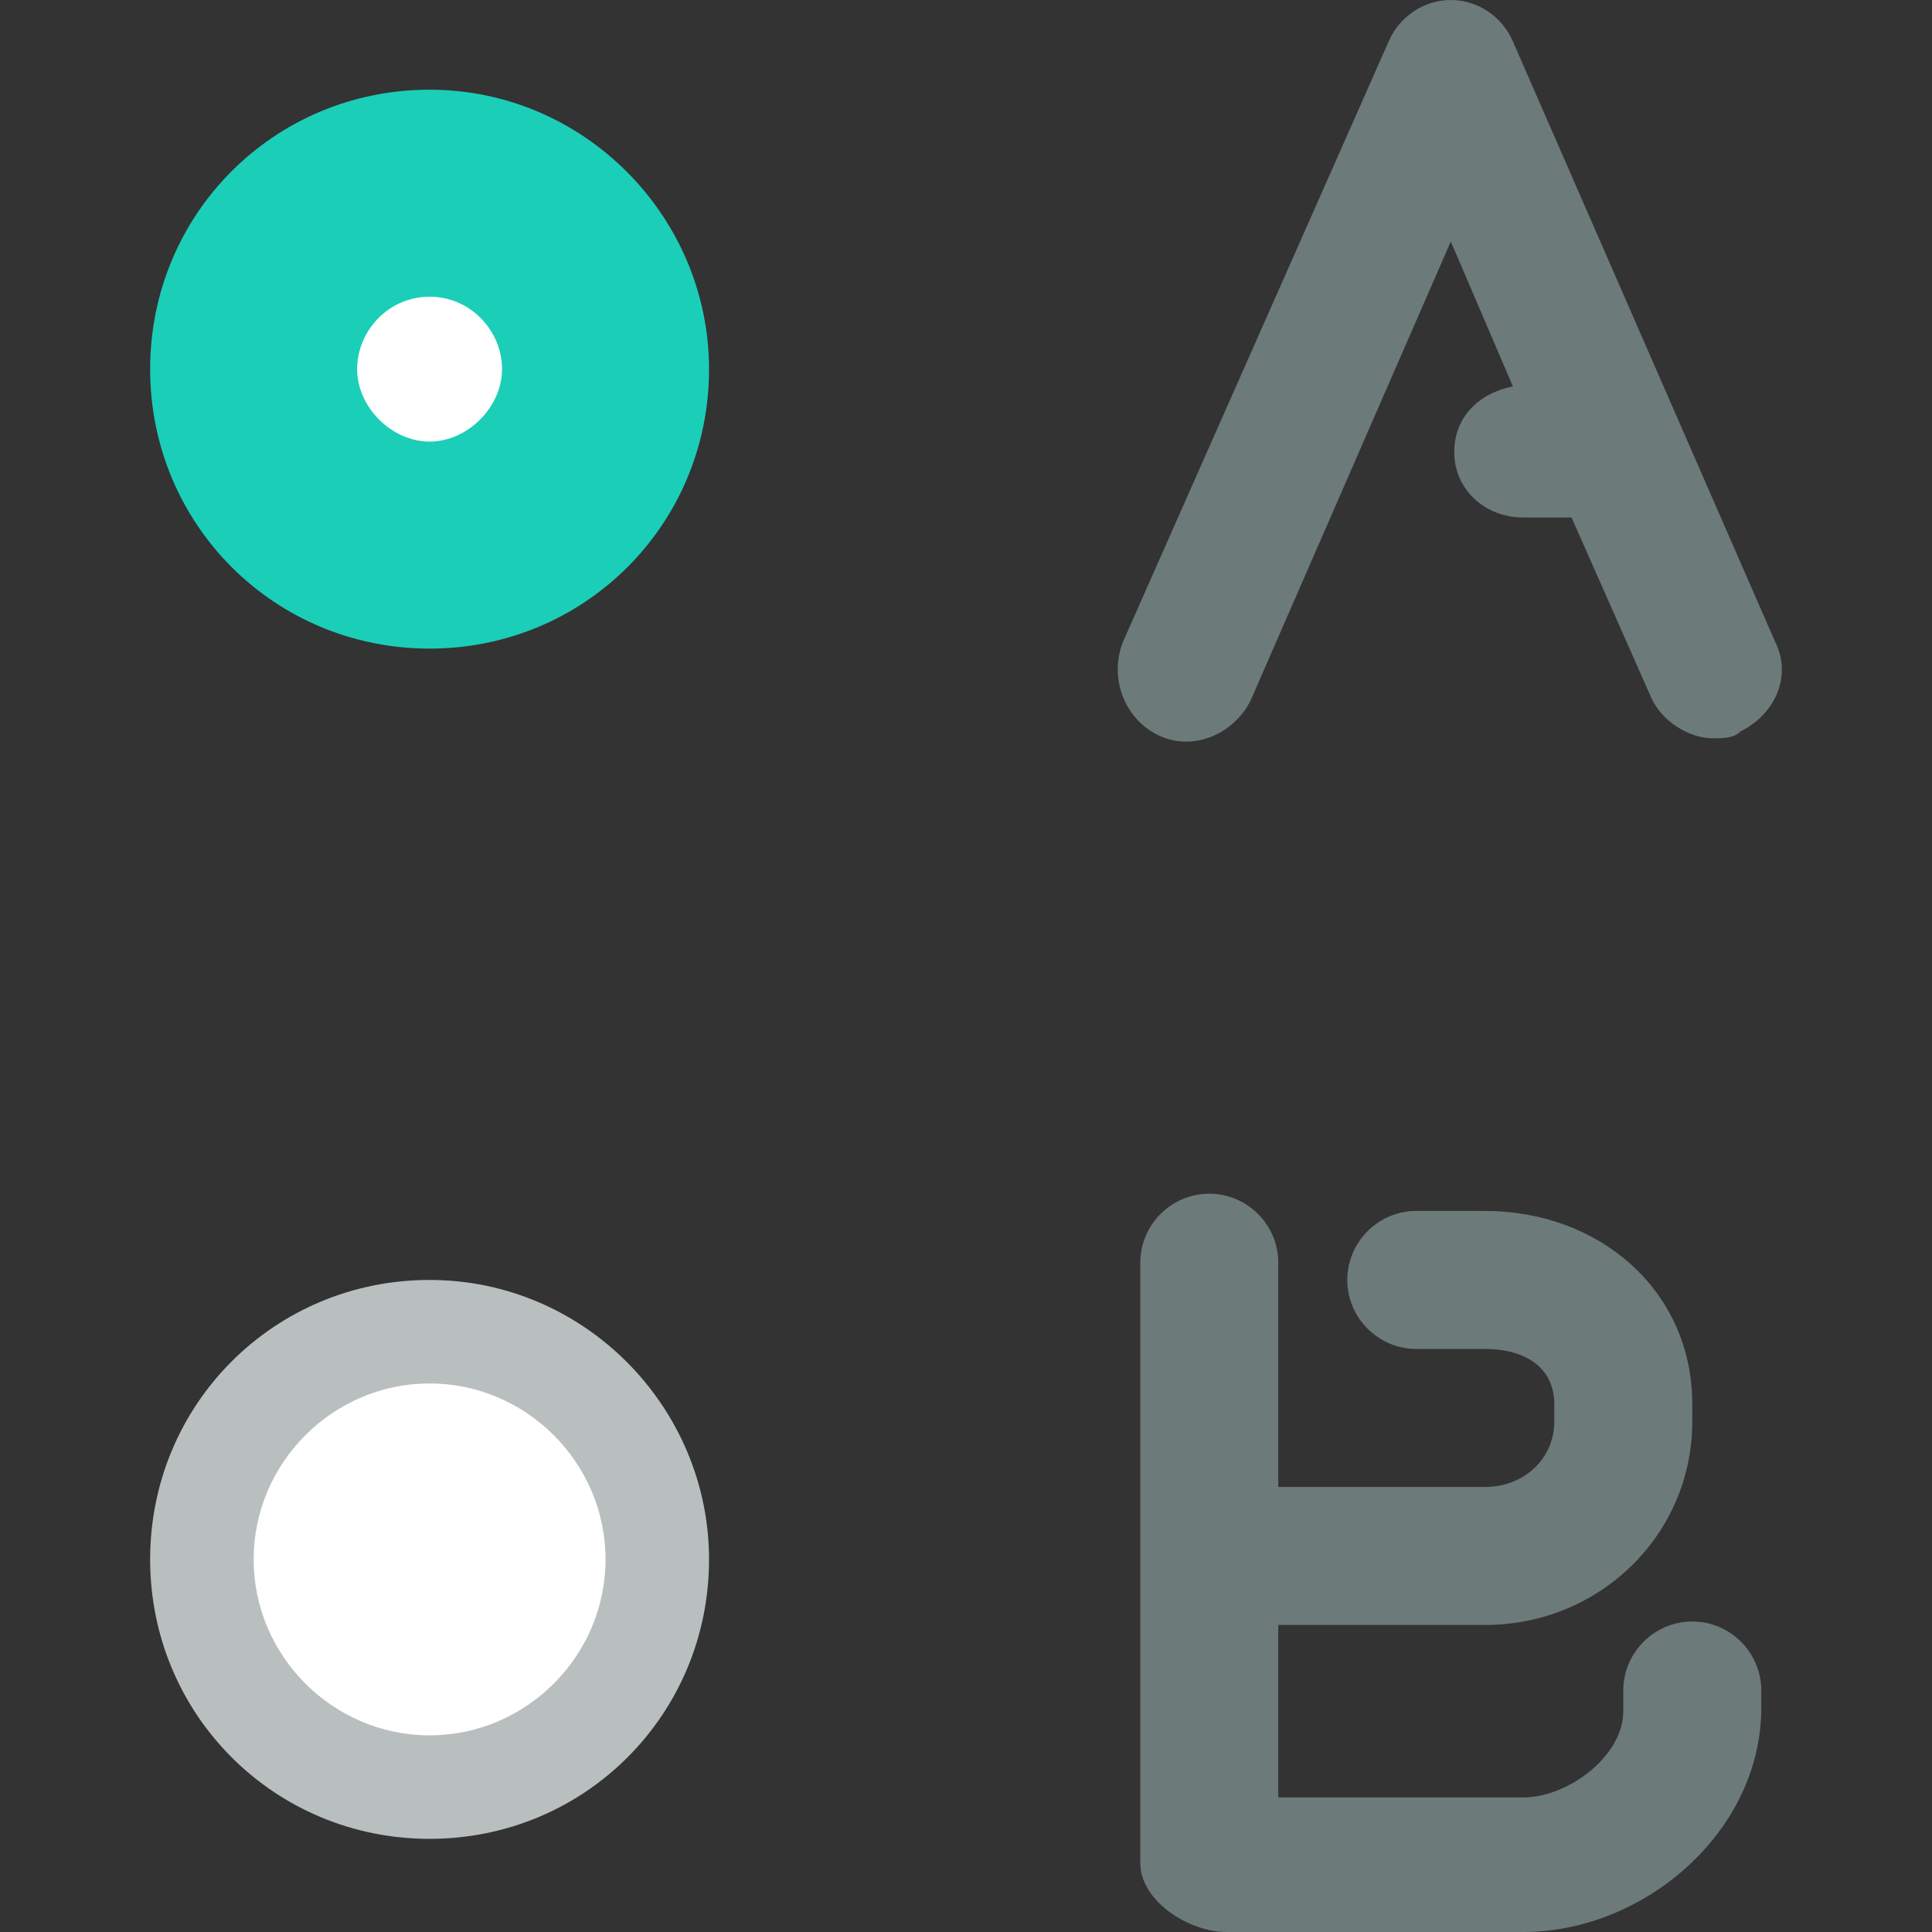 <?xml version="1.0" encoding="iso-8859-1"?>
<!-- Generator: Adobe Illustrator 19.0.0, SVG Export Plug-In . SVG Version: 6.00 Build 0)  -->
<svg version="1.1" id="Layer_1" xmlns="http://www.w3.org/2000/svg" xmlns:xlink="http://www.w3.org/1999/xlink" x="0px" y="0px"
	 viewBox="0 0 448 448" style="enable-background:new 0 0 448 448;" xml:space="preserve">
<rect x="0" y="0" width="448" height="448" fill="#333333" stroke="none"/>
<g>
	<path style="fill:#6C7A7A;" d="M350.815,9.6c-2.4-5.6-8-9.6-14.4-9.6s-12,4-14.4,9.6l-61.6,139.2c-3.2,8,0,17.6,8,21.6
		s17.6,0,21.6-8l46.4-106.4l14.4,33.6c-8,1.6-13.6,7.2-13.6,15.2c0,8.8,7.2,15.2,16,15.2h11.2l18.4,41.6c2.4,5.6,8.8,9.6,14.4,9.6
		c2.4,0,4.8,0,6.4-1.6c8-4,12-12.8,8-20.8L350.815,9.6z"/>
	<path style="fill:#6C7A7A;" d="M392.415,376c-8.8,0-16,7.2-16,16v4.8c0,10.4-12.8,20-23.2,20h-56.8v-40h48c26.4,0,48-20.8,48-47.2
		v-4c0-26.4-21.6-44.8-48-44.8h-16c-8.8,0-16,7.2-16,16s7.2,16,16,16h16c8.8,0,16,4,16,12.8v4c0,8.8-7.2,15.2-16,15.2h-48v-52
		c0-8.8-7.2-16-16-16s-16,7.2-16,16V432c0,8.8,11.2,16,20,16h68.8c28,0,55.2-23.2,55.2-52v-4C408.415,383.2,401.215,376,392.415,376
		z"/>
</g>
<path style="fill:#FFFFFF;" d="M99.615,415.2c-29.6,0-52.8-24-52.8-52.8c0-29.6,24-52.8,52.8-52.8c29.6,0,52.8,24,52.8,52.8
	S128.415,415.2,99.615,415.2z"/>
<path style="fill:#B8BFBE;" d="M99.615,320.8c22.4,0,40.8,18.4,40.8,40.8s-18.4,40.8-40.8,40.8s-40.8-18.4-40.8-40.8
	S77.215,320.8,99.615,320.8 M99.615,296.8c-36,0-64.8,28.8-64.8,64.8s28.8,64.8,64.8,64.8s64.8-28.8,64.8-64.8
	C164.415,326.4,135.615,296.8,99.615,296.8L99.615,296.8z"/>
<path style="fill:#FFFFFF;" d="M99.615,127.2c-22.4,0-40.8-18.4-40.8-40.8s18.4-40.8,40.8-40.8s40.8,18.4,40.8,40.8
	S122.015,127.2,99.615,127.2z"/>
<path style="fill:#1BCEB8;" d="M99.615,68.8c9.6,0,16.8,8,16.8,16.8s-8,16.8-16.8,16.8s-16.8-8-16.8-16.8S90.015,68.8,99.615,68.8
	 M99.615,20.8c-36,0-64.8,28.8-64.8,64.8s28.8,64.8,64.8,64.8s64.8-28.8,64.8-64.8C164.415,50.4,135.615,20.8,99.615,20.8
	L99.615,20.8z"/>
<g>
</g>
<g>
</g>
<g>
</g>
<g>
</g>
<g>
</g>
<g>
</g>
<g>
</g>
<g>
</g>
<g>
</g>
<g>
</g>
<g>
</g>
<g>
</g>
<g>
</g>
<g>
</g>
<g>
</g>
</svg>
